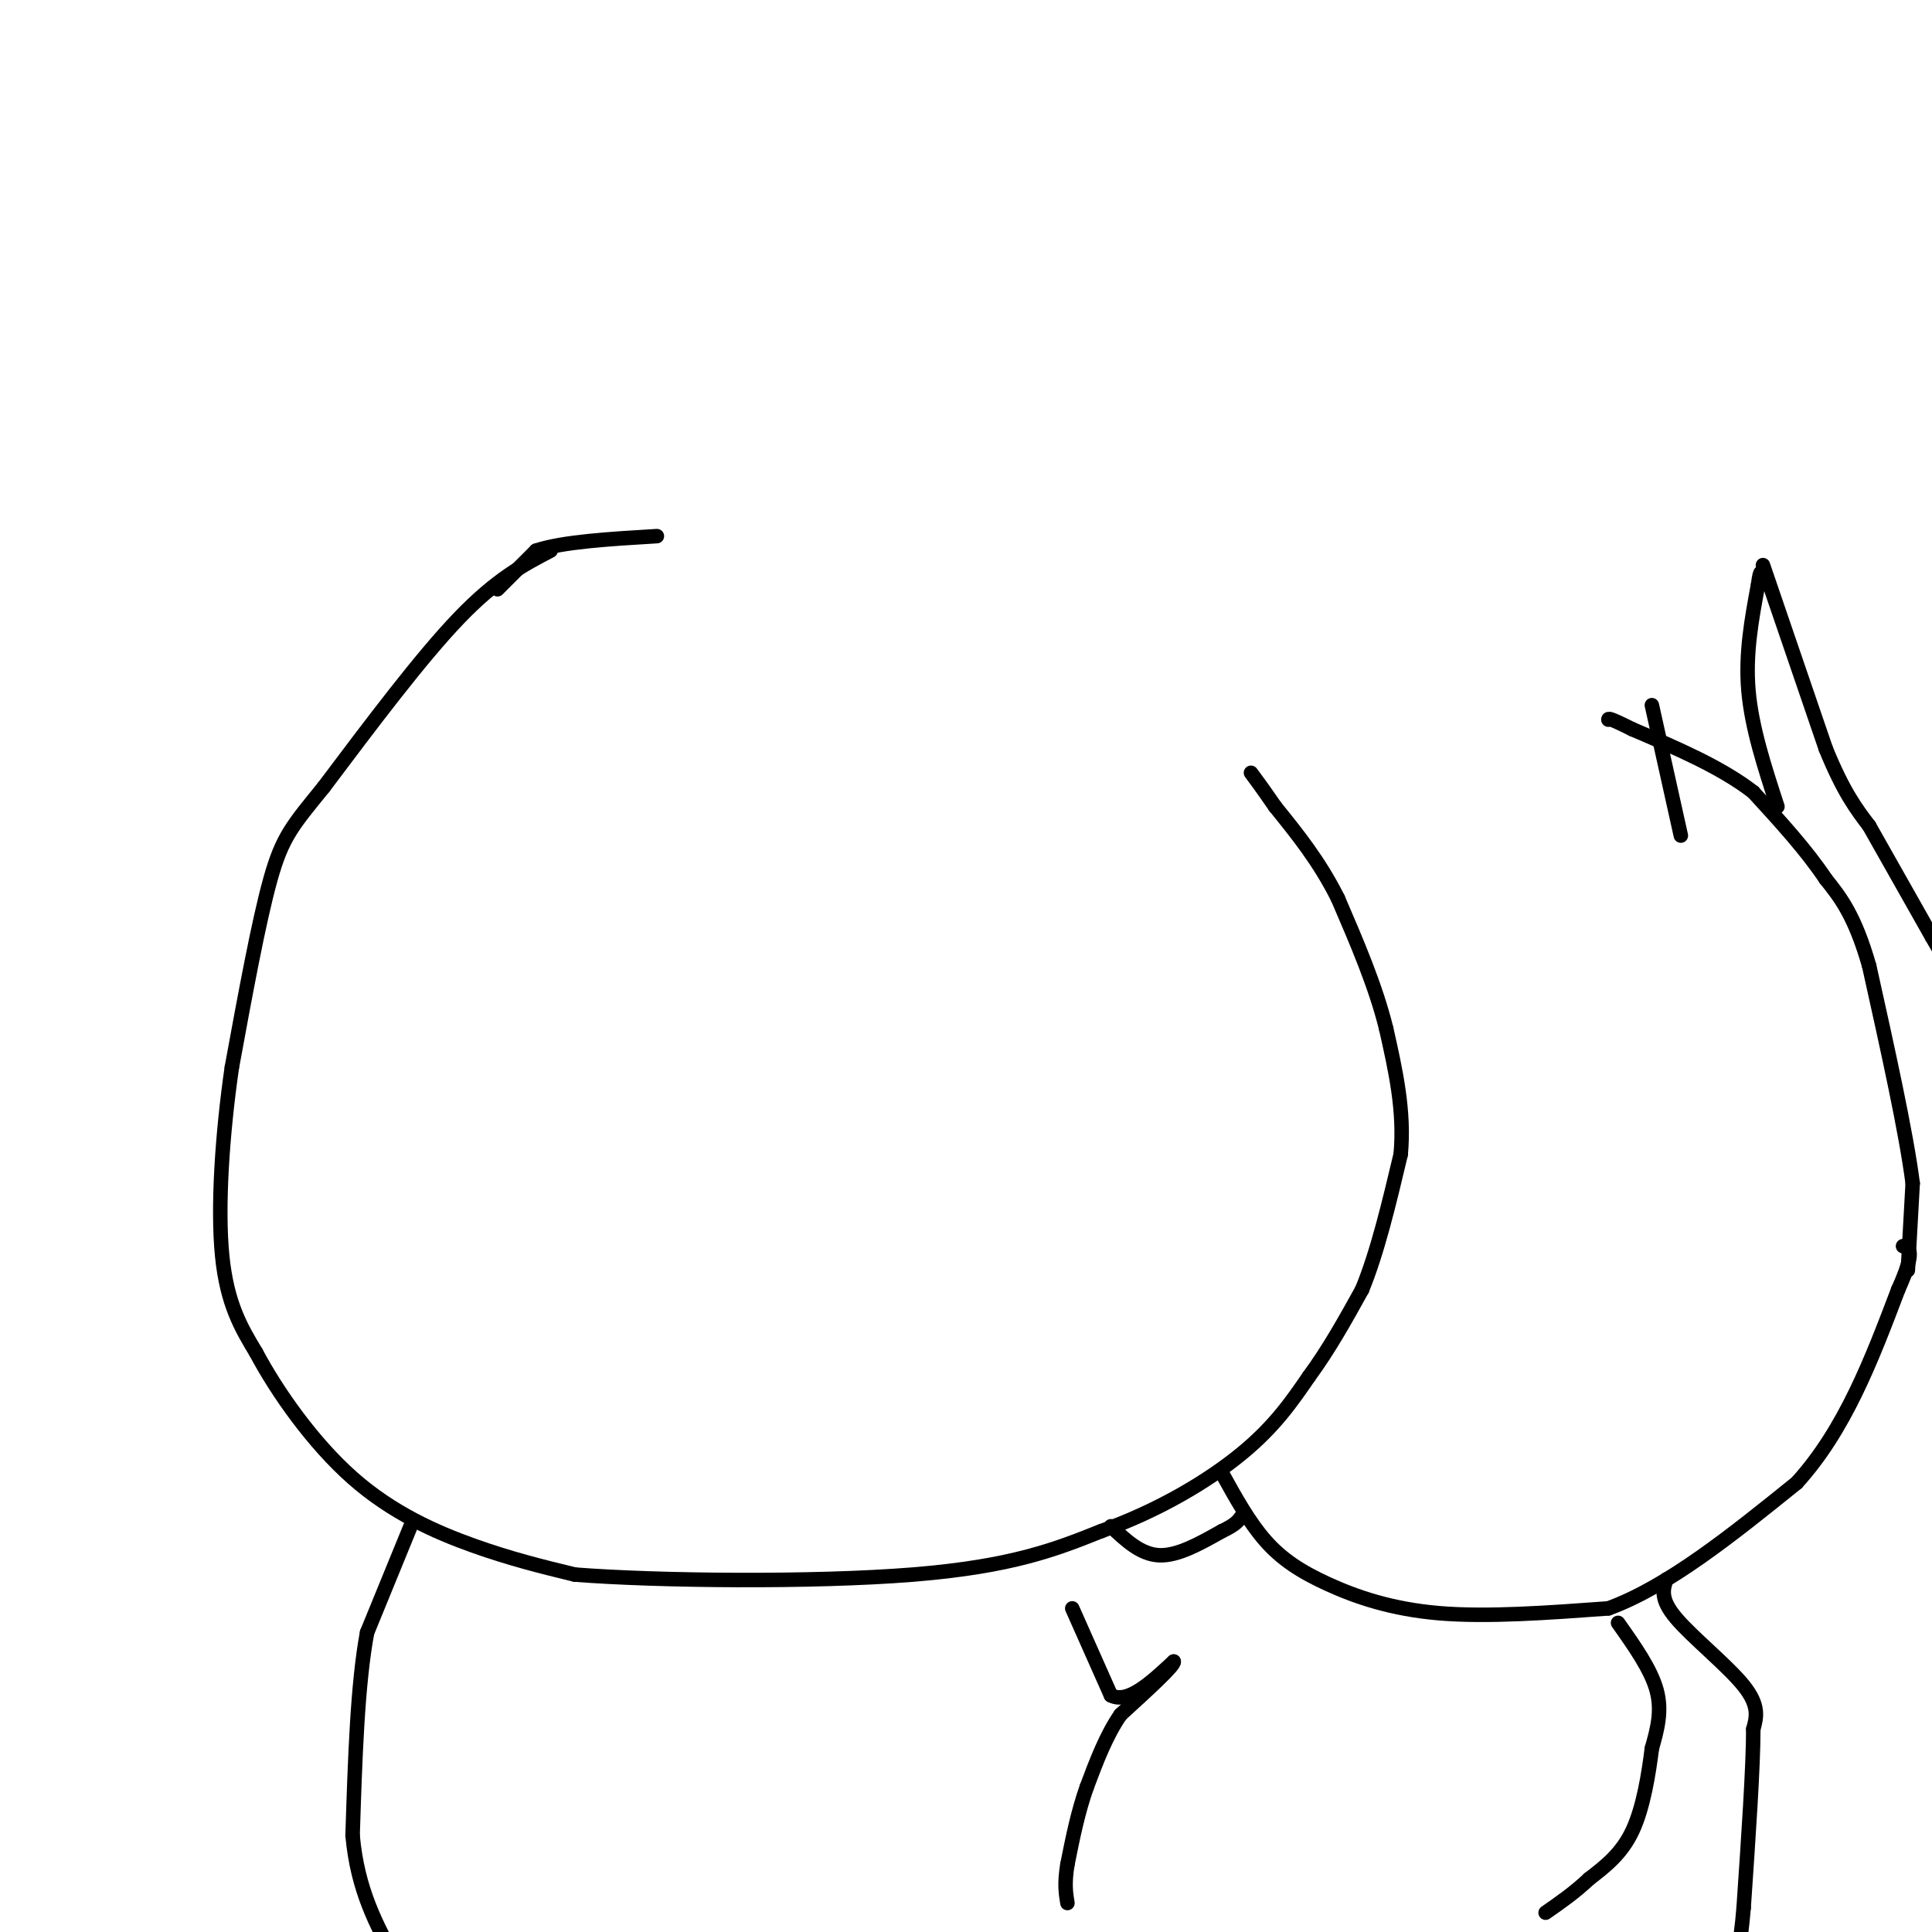<svg viewBox='0 0 400 400' version='1.1' xmlns='http://www.w3.org/2000/svg' xmlns:xlink='http://www.w3.org/1999/xlink'><g fill='none' stroke='#000000' stroke-width='3' stroke-linecap='round' stroke-linejoin='round'><path d='M114,114c-5.583,2.917 -11.167,5.833 -19,14c-7.833,8.167 -17.917,21.583 -28,35'/><path d='M67,163c-6.444,7.933 -8.556,10.267 -11,19c-2.444,8.733 -5.222,23.867 -8,39'/><path d='M48,221c-2.000,13.844 -3.000,28.956 -2,39c1.000,10.044 4.000,15.022 7,20'/><path d='M53,280c4.369,8.214 11.792,18.750 20,26c8.208,7.250 17.202,11.214 25,14c7.798,2.786 14.399,4.393 21,6'/><path d='M119,326c17.089,1.333 49.311,1.667 70,0c20.689,-1.667 29.844,-5.333 39,-9'/><path d='M228,317c11.889,-4.244 22.111,-10.356 29,-16c6.889,-5.644 10.444,-10.822 14,-16'/><path d='M271,285c4.167,-5.667 7.583,-11.833 11,-18'/><path d='M282,267c3.167,-7.667 5.583,-17.833 8,-28'/><path d='M290,239c0.833,-9.000 -1.083,-17.500 -3,-26'/><path d='M287,213c-2.167,-8.833 -6.083,-17.917 -10,-27'/><path d='M277,186c-3.833,-7.667 -8.417,-13.333 -13,-19'/><path d='M264,167c-3.000,-4.333 -4.000,-5.667 -5,-7'/><path d='M253,305c2.810,5.083 5.619,10.167 9,14c3.381,3.833 7.333,6.417 13,9c5.667,2.583 13.048,5.167 23,6c9.952,0.833 22.476,-0.083 35,-1'/><path d='M333,333c12.333,-4.500 25.667,-15.250 39,-26'/><path d='M372,307c10.000,-11.000 15.500,-25.500 21,-40'/><path d='M393,267c3.667,-8.167 2.333,-8.583 1,-9'/><path d='M335,336c3.417,4.833 6.833,9.667 8,14c1.167,4.333 0.083,8.167 -1,12'/><path d='M342,362c-0.644,5.200 -1.756,12.200 -4,17c-2.244,4.800 -5.622,7.400 -9,10'/><path d='M329,389c-3.000,2.833 -6.000,4.917 -9,7'/><path d='M230,316c3.083,2.917 6.167,5.833 10,6c3.833,0.167 8.417,-2.417 13,-5'/><path d='M253,317c2.833,-1.333 3.417,-2.167 4,-3'/><path d='M85,316c0.000,0.000 -9.000,22.000 -9,22'/><path d='M76,338c-2.000,10.667 -2.500,26.333 -3,42'/><path d='M73,380c1.000,11.333 5.000,18.667 9,26'/><path d='M222,333c0.000,0.000 8.000,18.000 8,18'/><path d='M230,351c3.500,1.833 8.250,-2.583 13,-7'/><path d='M243,344c0.333,0.667 -5.333,5.833 -11,11'/><path d='M232,355c-3.000,4.333 -5.000,9.667 -7,15'/><path d='M225,370c-1.833,5.167 -2.917,10.583 -4,16'/><path d='M221,386c-0.667,4.000 -0.333,6.000 0,8'/><path d='M345,327c-0.667,2.022 -1.333,4.044 2,8c3.333,3.956 10.667,9.844 14,14c3.333,4.156 2.667,6.578 2,9'/><path d='M363,358c0.000,7.667 -1.000,22.333 -2,37'/><path d='M361,395c-0.667,8.000 -1.333,9.500 -2,11'/><path d='M395,263c0.000,0.000 1.000,-18.000 1,-18'/><path d='M396,245c-1.333,-10.500 -5.167,-27.750 -9,-45'/><path d='M387,200c-3.000,-10.500 -6.000,-14.250 -9,-18'/><path d='M378,182c-4.000,-6.000 -9.500,-12.000 -15,-18'/><path d='M363,164c-6.667,-5.167 -15.833,-9.083 -25,-13'/><path d='M338,151c-5.000,-2.500 -5.000,-2.250 -5,-2'/><path d='M348,173c0.000,0.000 -6.000,-27.000 -6,-27'/><path d='M368,167c-2.667,-8.167 -5.333,-16.333 -6,-24c-0.667,-7.667 0.667,-14.833 2,-22'/><path d='M364,121c0.500,-3.833 0.750,-2.417 1,-1'/><path d='M365,117c0.000,0.000 13.000,38.000 13,38'/><path d='M378,155c3.667,9.000 6.333,12.500 9,16'/><path d='M387,171c3.667,6.500 8.333,14.750 13,23'/><path d='M400,194c2.667,4.667 2.833,4.833 3,5'/><path d='M103,122c0.000,0.000 8.000,-8.000 8,-8'/><path d='M111,114c5.500,-1.833 15.250,-2.417 25,-3'/></g>
</svg>
